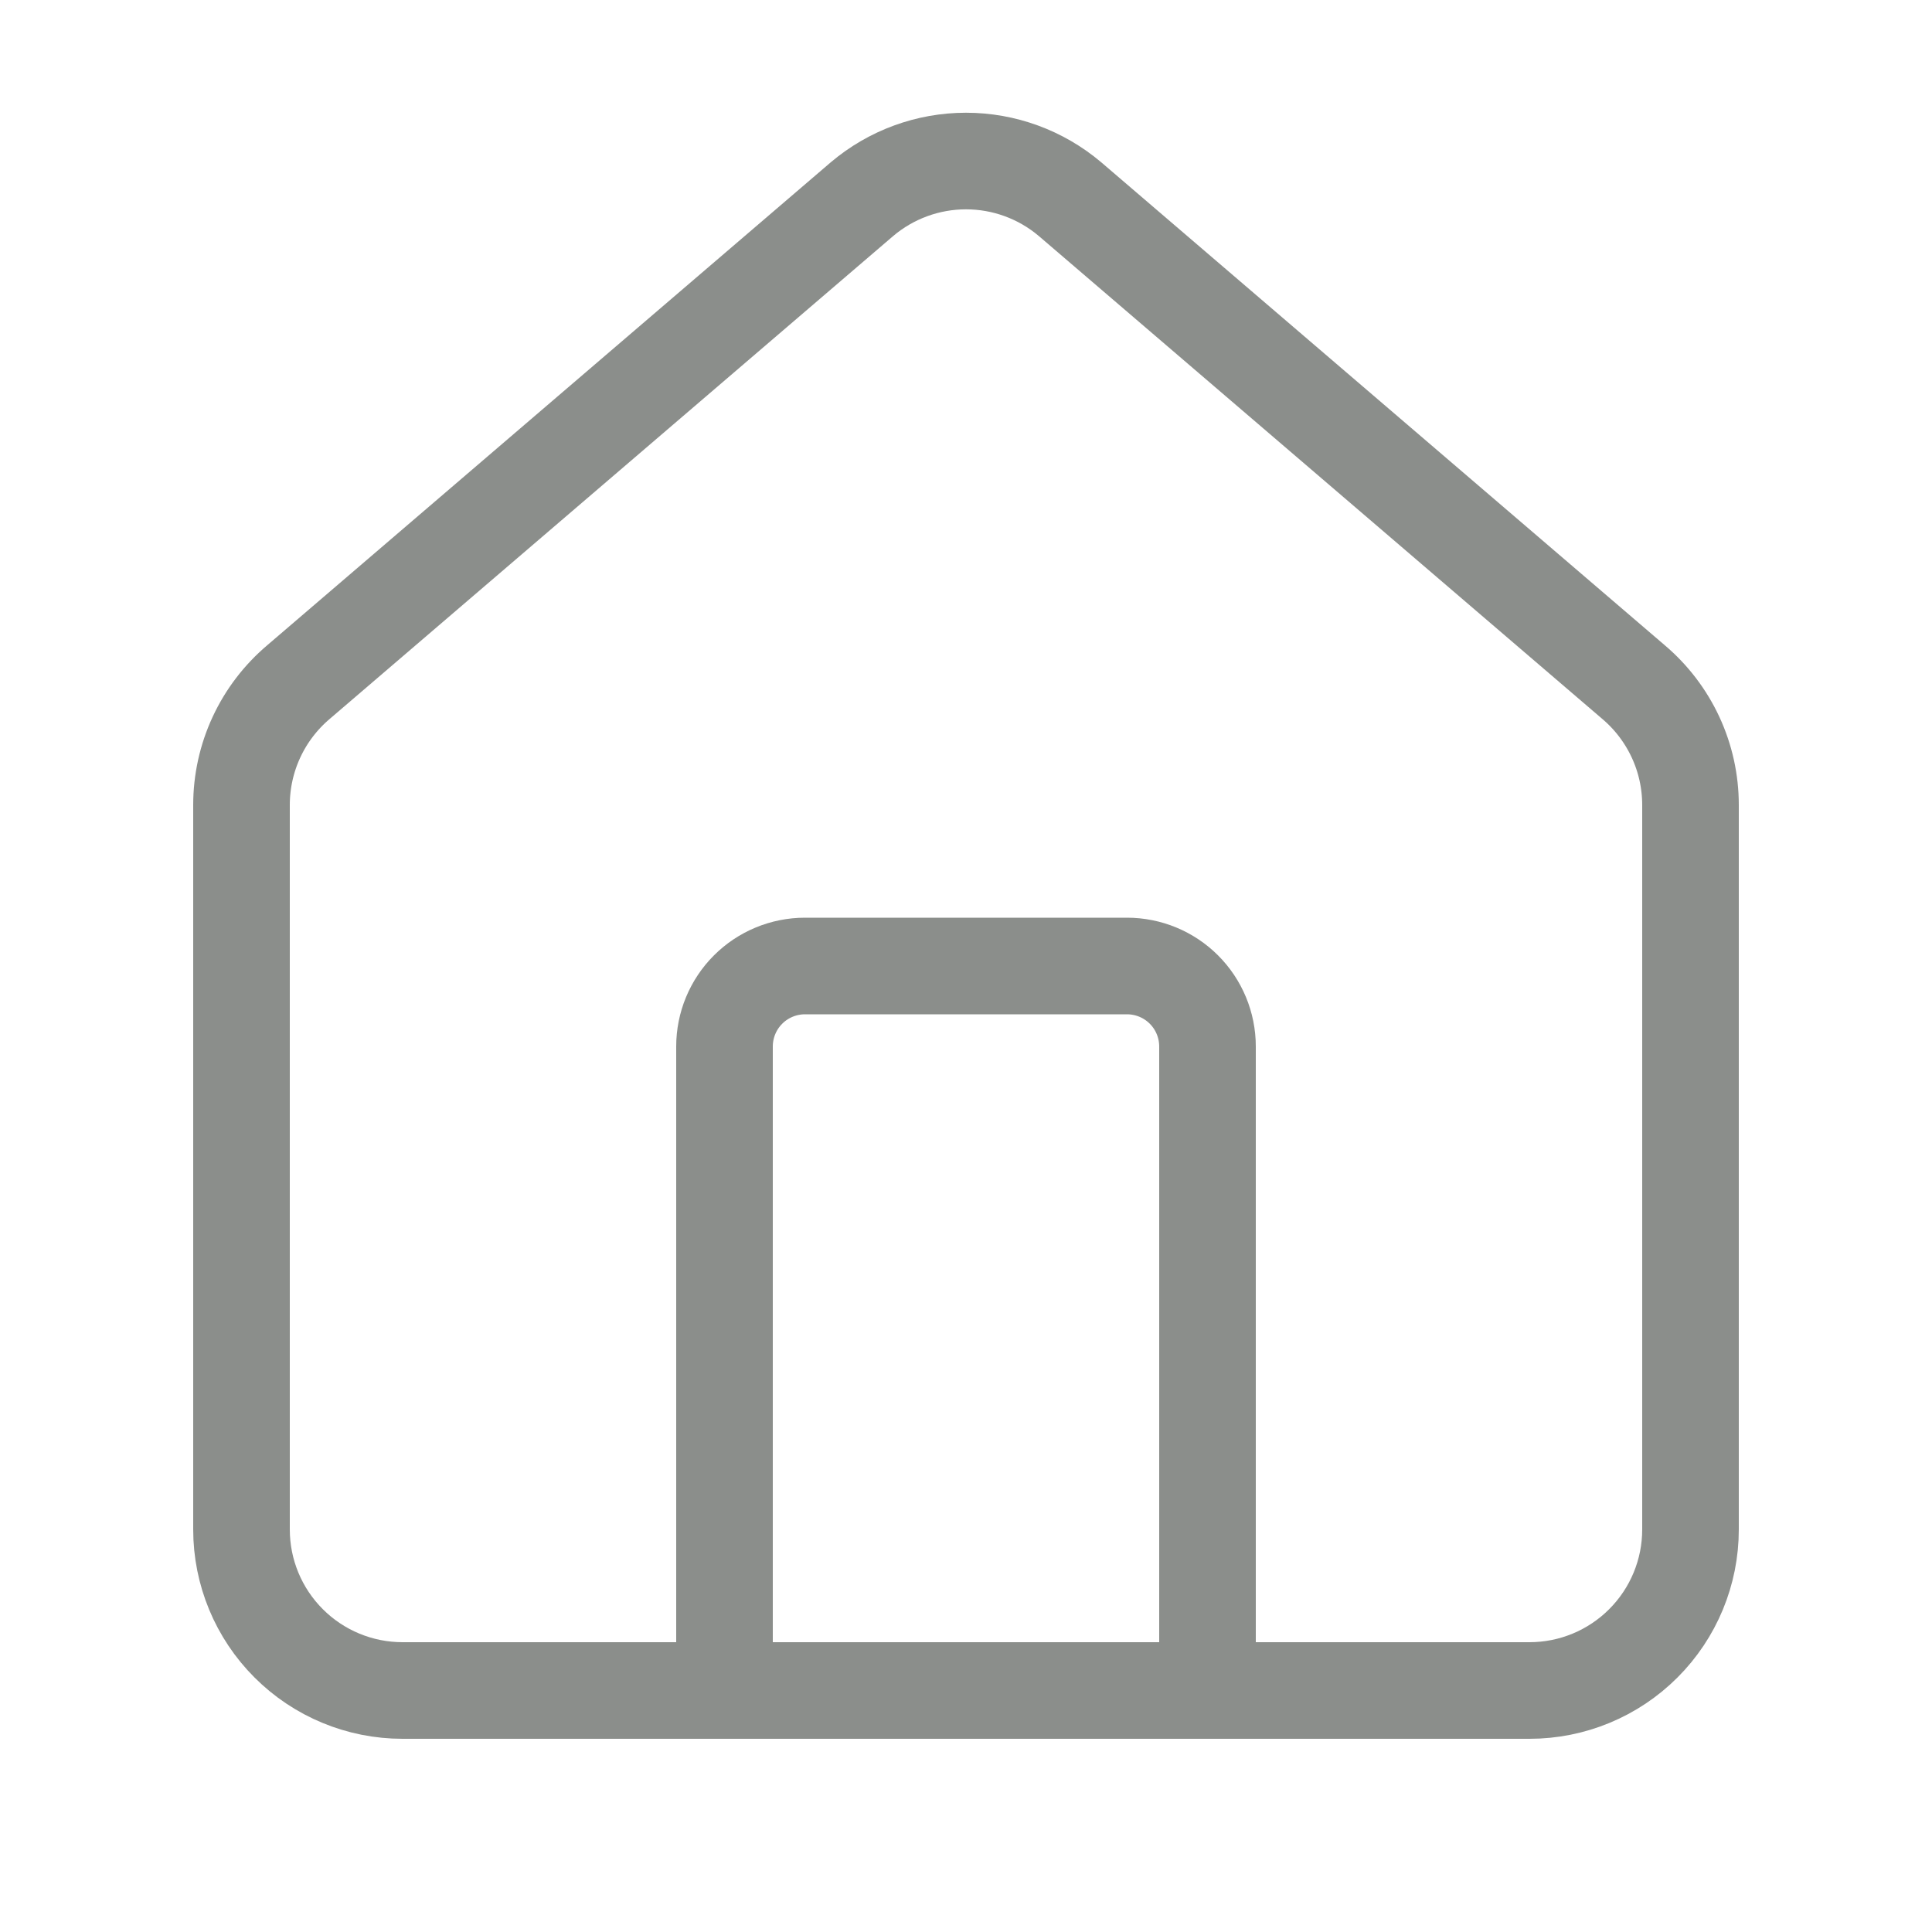 <svg width="80" height="80" viewBox="0 0 80 80" fill="none" xmlns="http://www.w3.org/2000/svg">
<path d="M50 70V43.333C50 42.449 49.649 41.601 49.024 40.976C48.399 40.351 47.551 40 46.667 40H33.333C32.449 40 31.601 40.351 30.976 40.976C30.351 41.601 30 42.449 30 43.333V70" stroke="#8B8E8B" stroke-width="4" stroke-linecap="round" stroke-linejoin="round"/>
<path d="M10 33.333C10 32.364 10.211 31.405 10.619 30.526C11.027 29.646 11.623 28.866 12.363 28.24L35.697 8.243C36.9 7.226 38.425 6.668 40 6.668C41.575 6.668 43.1 7.226 44.303 8.243L67.637 28.24C68.377 28.866 68.972 29.646 69.381 30.526C69.789 31.405 70 32.364 70 33.333V63.333C70 65.102 69.298 66.797 68.047 68.047C66.797 69.298 65.101 70 63.333 70H16.667C14.899 70 13.203 69.298 11.953 68.047C10.702 66.797 10 65.102 10 63.333V33.333Z" stroke="#8B8E8B" stroke-width="4" stroke-linecap="round" stroke-linejoin="round"/>
</svg>
